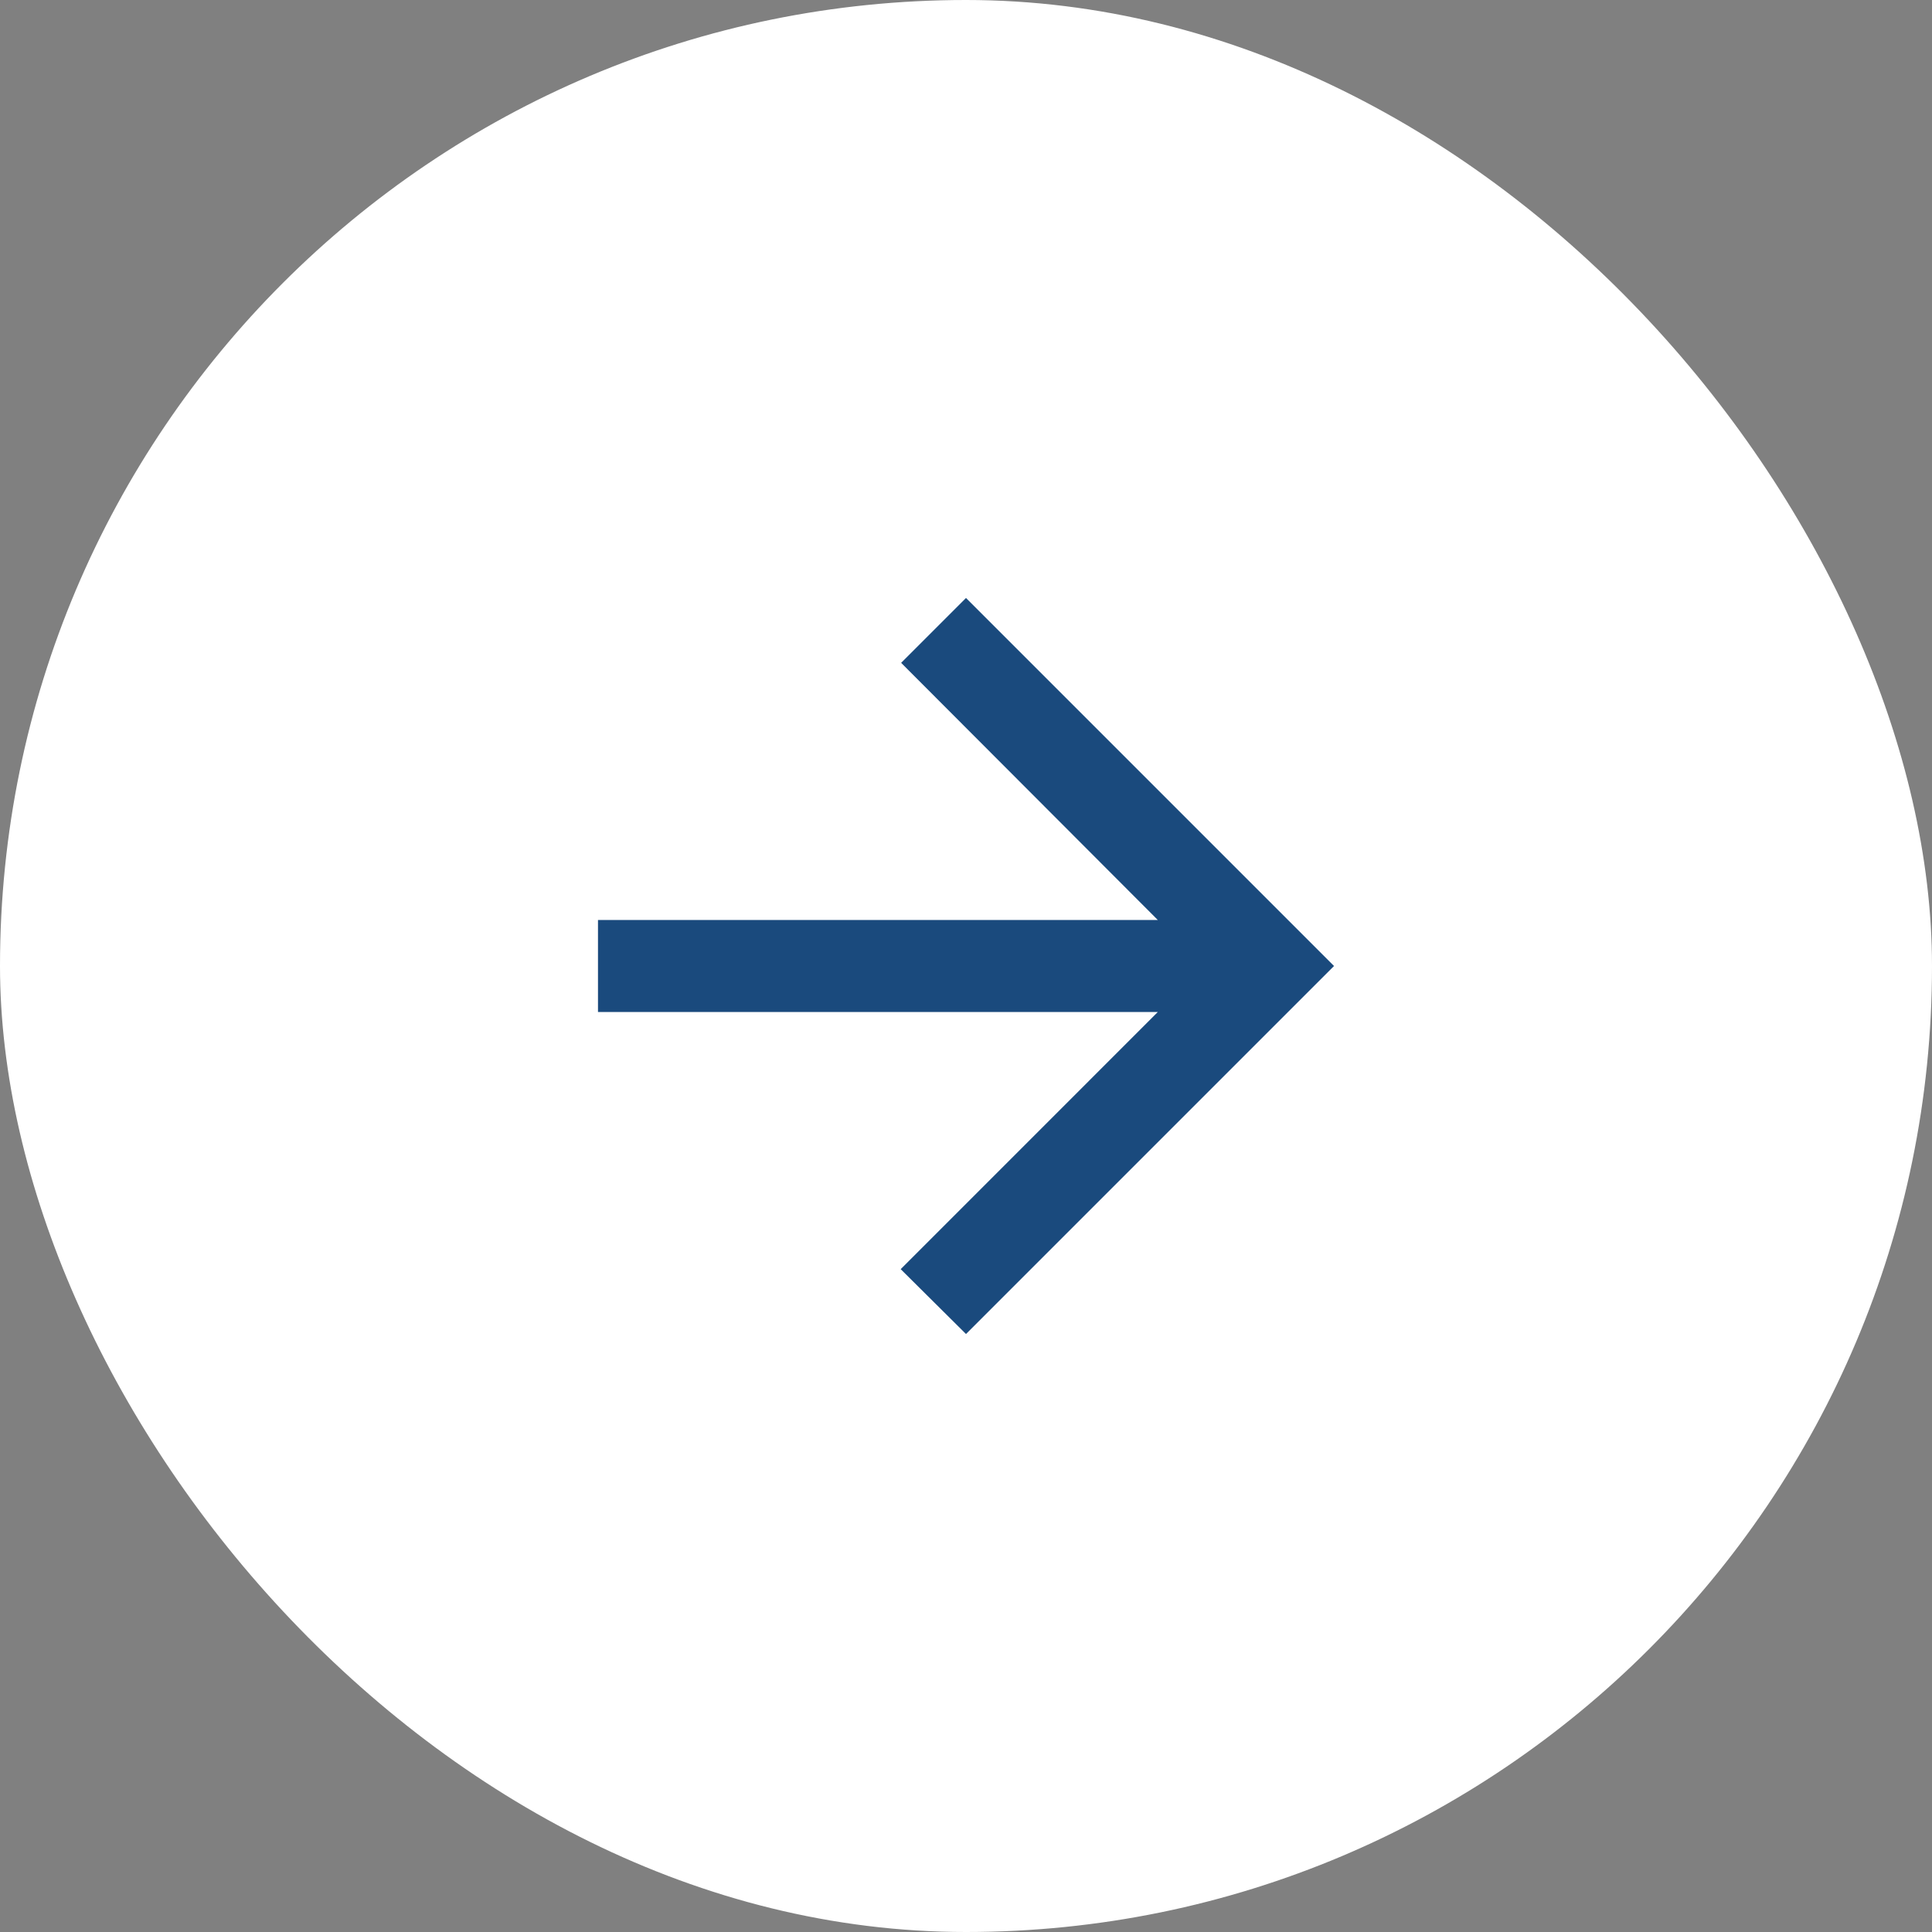 <svg width="56" height="56" viewBox="0 0 56 56" fill="none" xmlns="http://www.w3.org/2000/svg">
<rect x="0" y="0" width="56" height="56" fill="#808080" stroke="none"/>
<rect x="56" y="56" width="56" height="56" rx="28" transform="rotate(-180 56 56)" fill="white"/>
<path d="M17.333 29.333H33.56L26.107 36.787L28 38.667L38.667 28L28 17.333L26.12 19.213L33.56 26.667H17.333V29.333Z" fill="#1A4A7D"/>
</svg>
